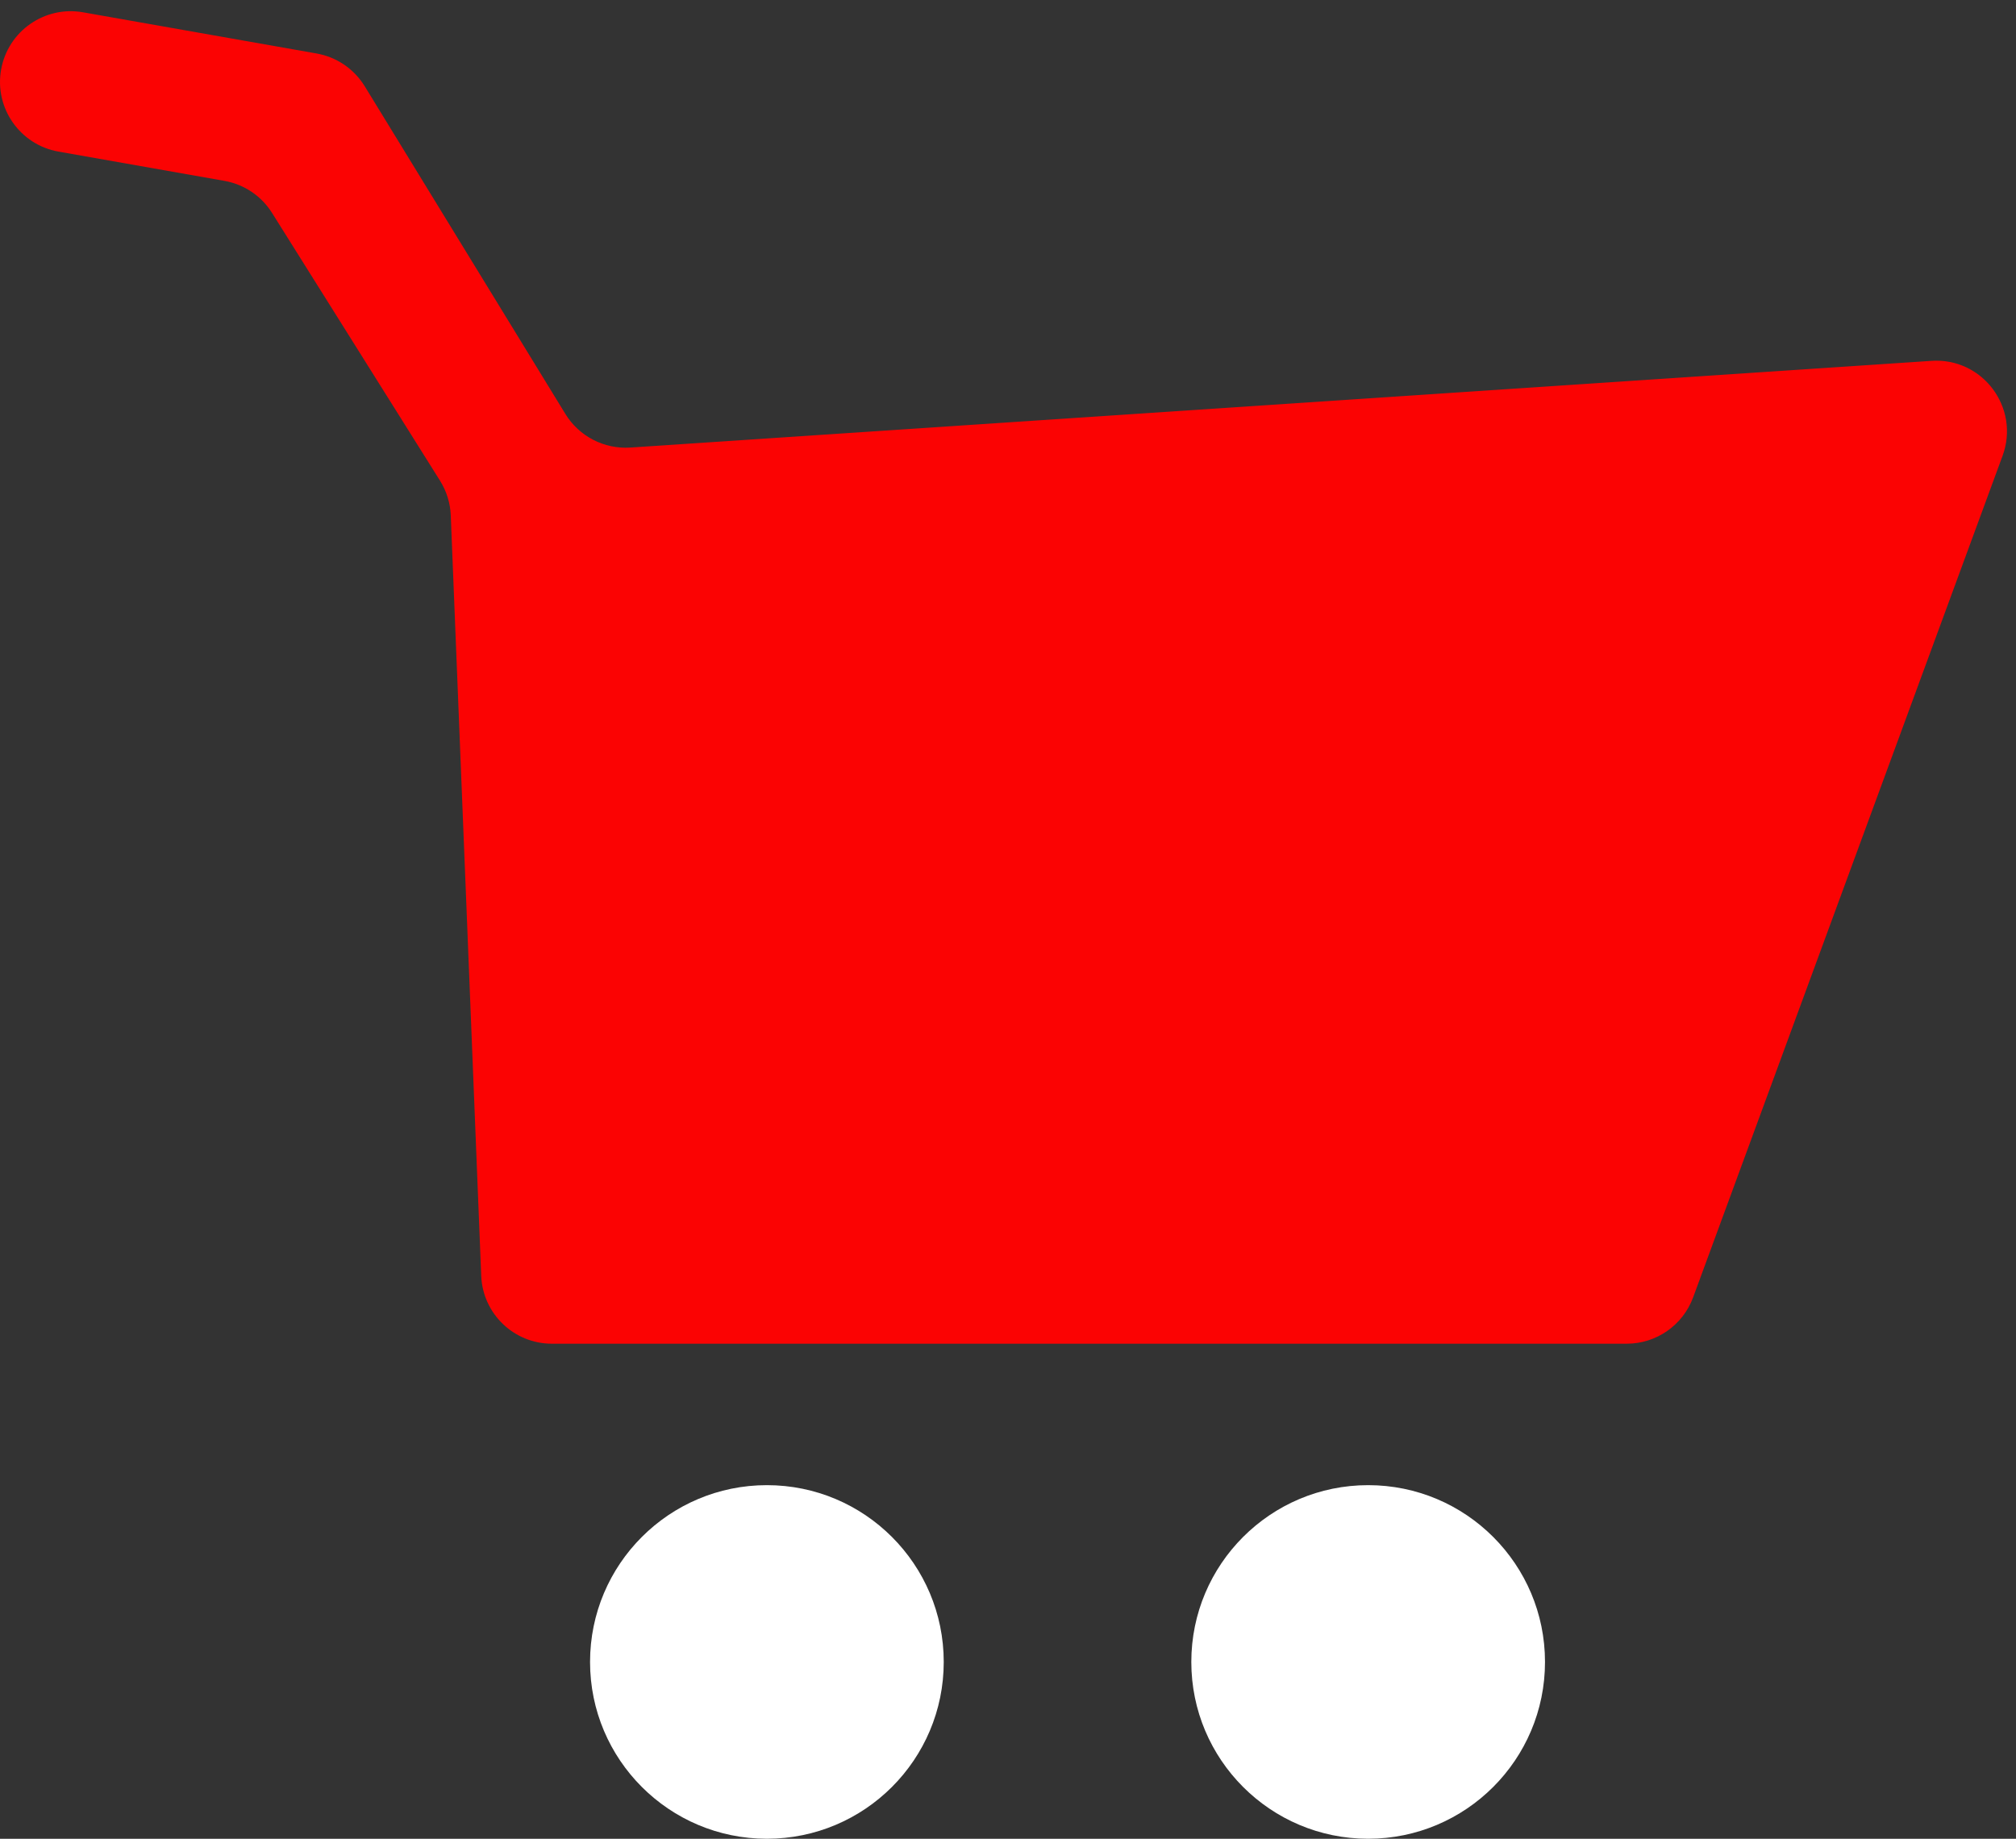 <svg width="57" height="52" viewBox="0 0 57 52" fill="none" xmlns="http://www.w3.org/2000/svg">
<rect x="0" y="0" width="57" height="52" fill="#333333" stroke="none"/>
<g id="&#208;&#154;&#208;&#190;&#209;&#128;&#208;&#183;&#208;&#184;&#208;&#189;&#208;&#176;">
<path d="M10.312 2.439C10.012 1.95 9.518 1.613 8.953 1.513L2.348 0.348C1.26 0.156 0.223 0.882 0.031 1.97C-0.161 3.057 0.565 4.095 1.653 4.287L6.346 5.115C6.903 5.213 7.392 5.543 7.692 6.022L12.441 13.594C12.626 13.889 12.731 14.228 12.745 14.576L13.606 36.08C13.649 37.153 14.531 38 15.605 38H45.993C46.832 38 47.581 37.477 47.871 36.69L56.62 12.891C57.12 11.532 56.055 10.108 54.61 10.205L17.824 12.657C17.082 12.707 16.374 12.34 15.985 11.706L10.312 2.439Z" fill="#FB0303"/>
<path d="M26.683 47C26.683 49.761 24.445 52 21.683 52C18.922 52 16.683 49.761 16.683 47C16.683 44.239 18.922 42 21.683 42C24.445 42 26.683 44.239 26.683 47Z" fill="white"/>
<path d="M38.683 52C41.445 52 43.683 49.761 43.683 47C43.683 44.239 41.445 42 38.683 42C35.922 42 33.683 44.239 33.683 47C33.683 49.761 35.922 52 38.683 52Z" fill="white"/>
</g>
</svg>
